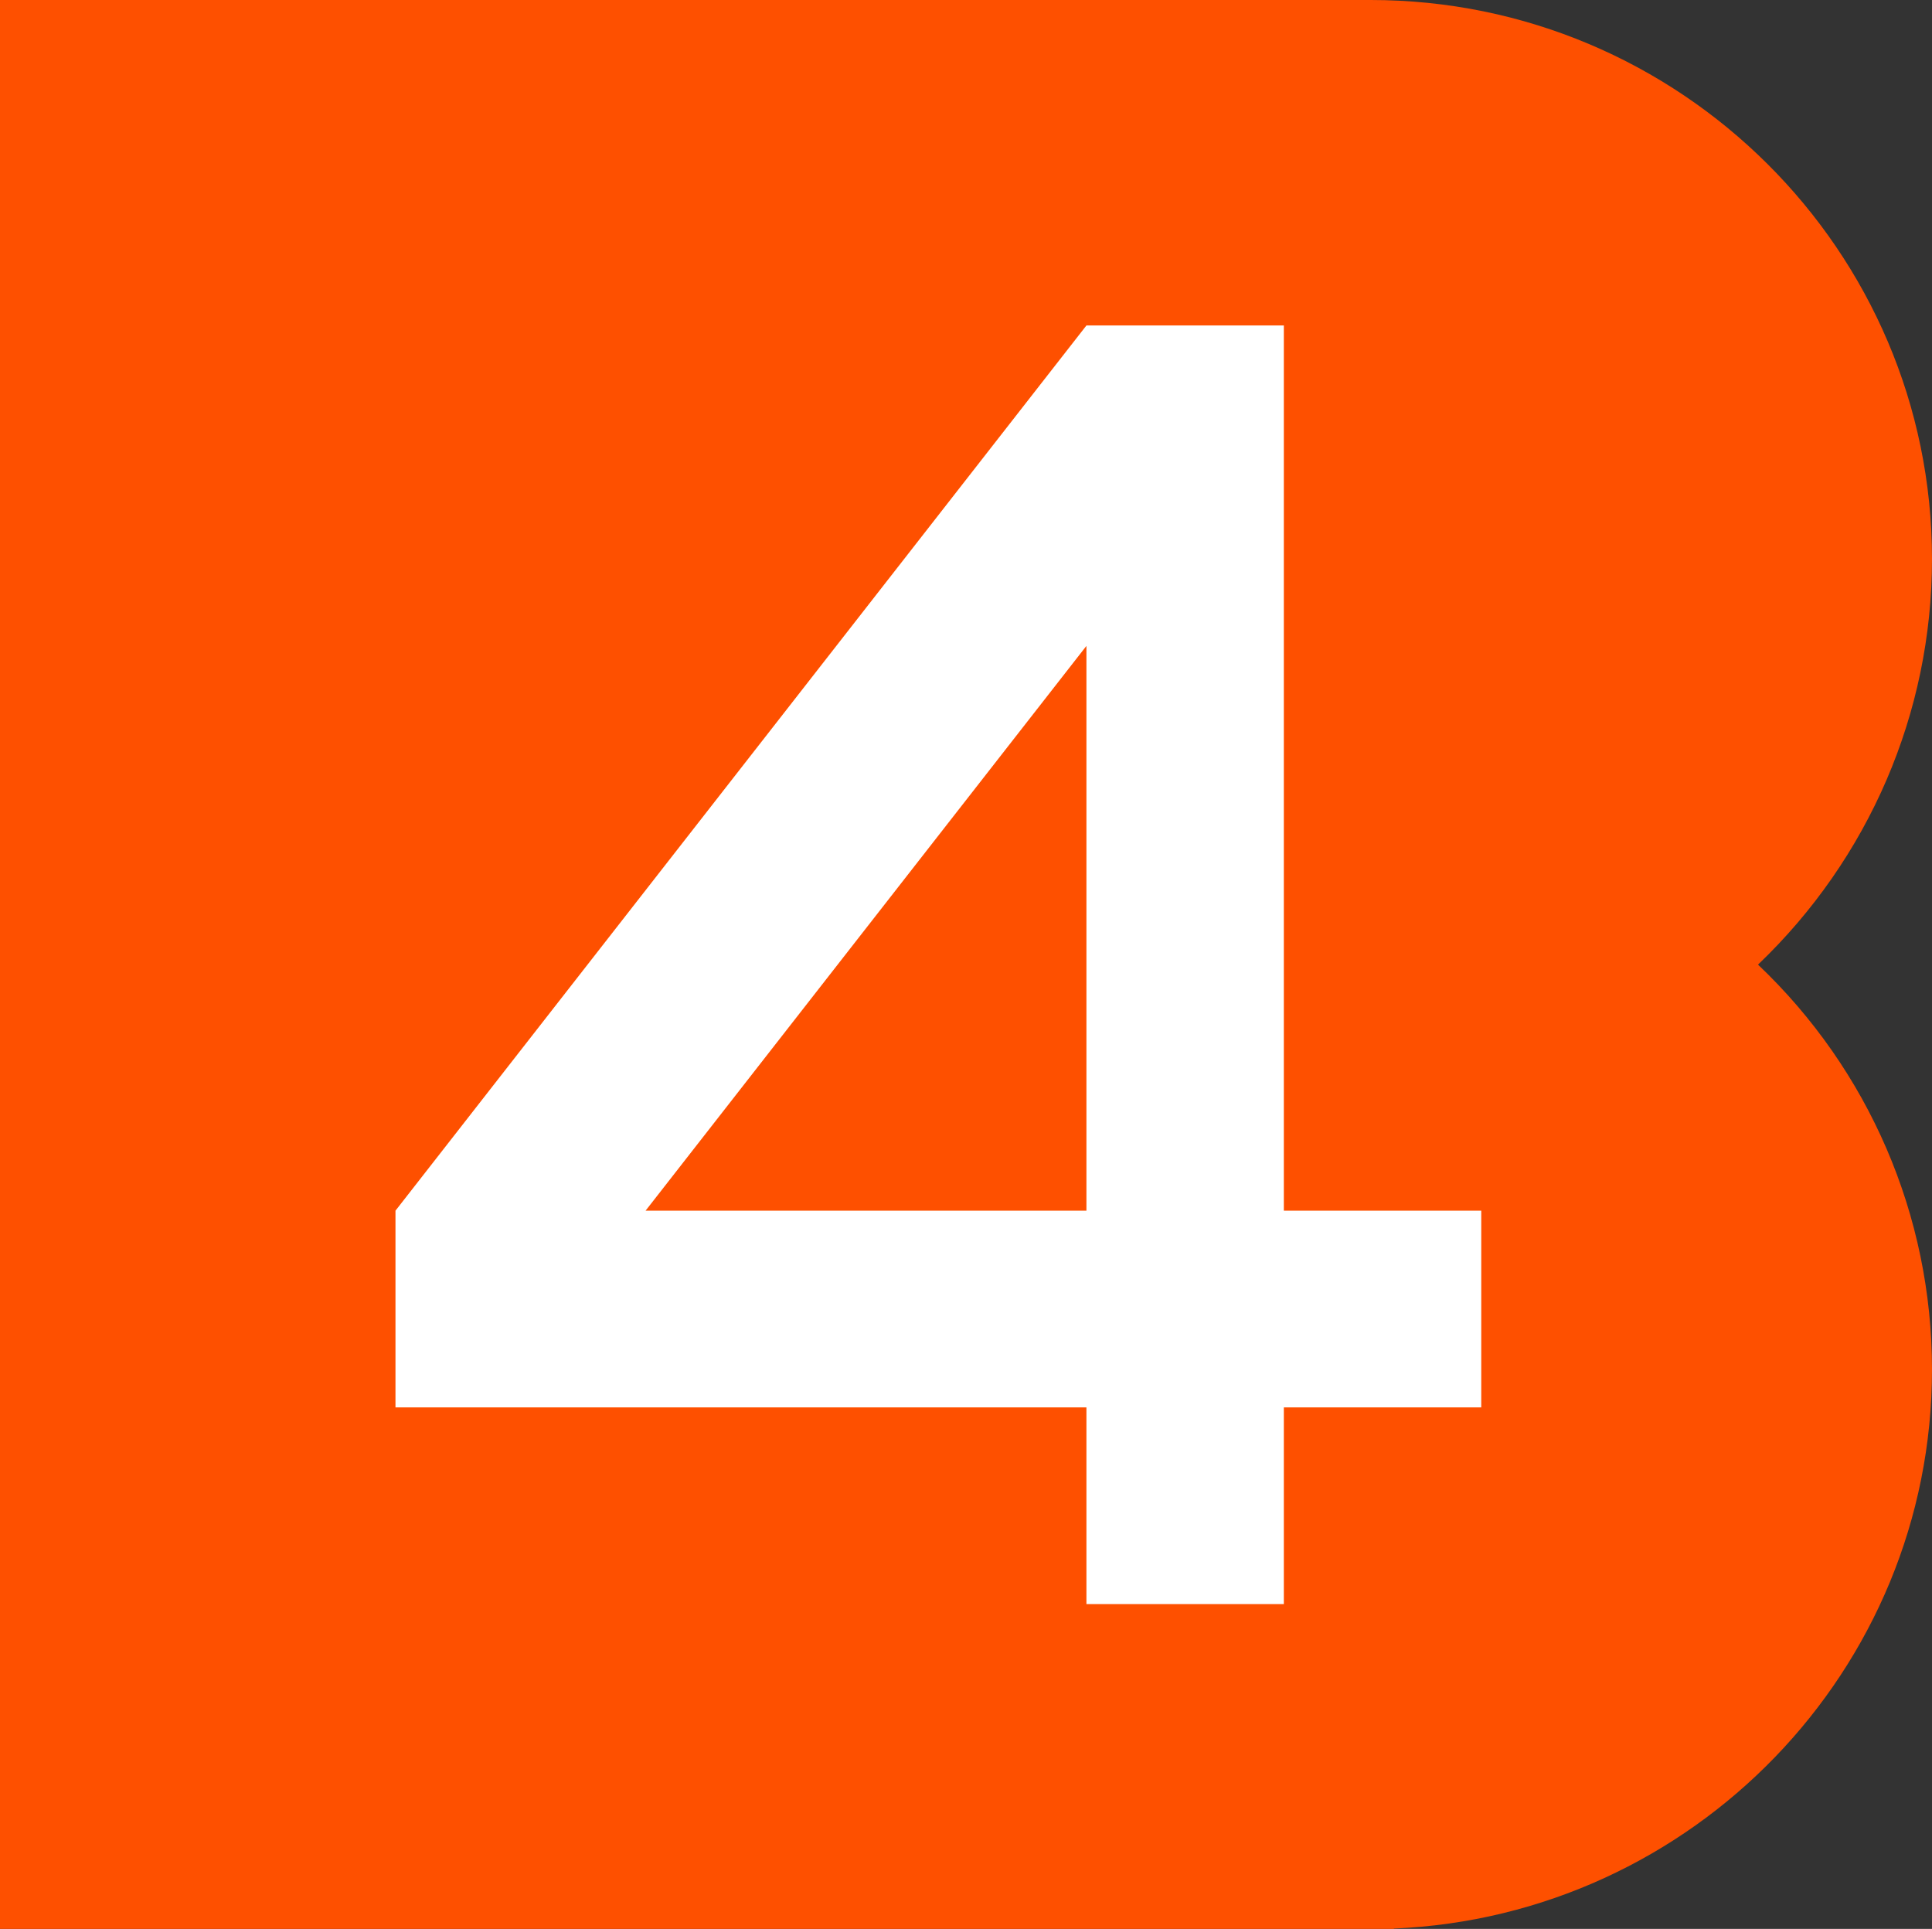 <svg width="601" height="600" xmlns="http://www.w3.org/2000/svg" xmlns:xlink="http://www.w3.org/1999/xlink" xml:space="preserve" overflow="hidden"><rect width="100%" height="100%" fill="#333333" stroke="none"/><defs><clipPath id="clip0"><rect x="1850" y="1238" width="601" height="600"/></clipPath><clipPath id="clip1"><rect x="1973" y="1338" width="339" height="399"/></clipPath><clipPath id="clip2"><rect x="1973" y="1338" width="339" height="399"/></clipPath><clipPath id="clip3"><rect x="1973" y="1338" width="339" height="399"/></clipPath><clipPath id="clip4"><rect x="1973" y="1338" width="339" height="399"/></clipPath></defs><g clip-path="url(#clip0)" transform="translate(-1850 -1238)"><path d="M601 426.108C601 522.027 522.641 600.001 426.355 600.001L0 600.001 0 0 433.581 0 433.581 0.093C526.581 4.03 601 80.425 601 174.008 601 221.967 581.307 267.26 546.876 299.941 581.307 332.835 601 378.149 601 426.108" fill="#FE5000" fill-rule="evenodd" transform="matrix(1 0 0 -1 1850 1838)"/><g clip-path="url(#clip1)"><g clip-path="url(#clip2)"><g clip-path="url(#clip3)"><g clip-path="url(#clip4)"><path d="M77.592 122.407 214.318 298.086 214.318 122.407ZM275.546 122.407 275.546 397.755 214.319 397.755 0.024 122.405 0.024 61.218 214.318 61.216 214.318 0.028 275.546 0.028 275.546 61.216 336.773 61.216 336.773 122.407Z" fill="#FFFFFF" fill-rule="evenodd" transform="matrix(1.003 0 0 -1 1973 1737)"/></g></g></g></g></g></svg>